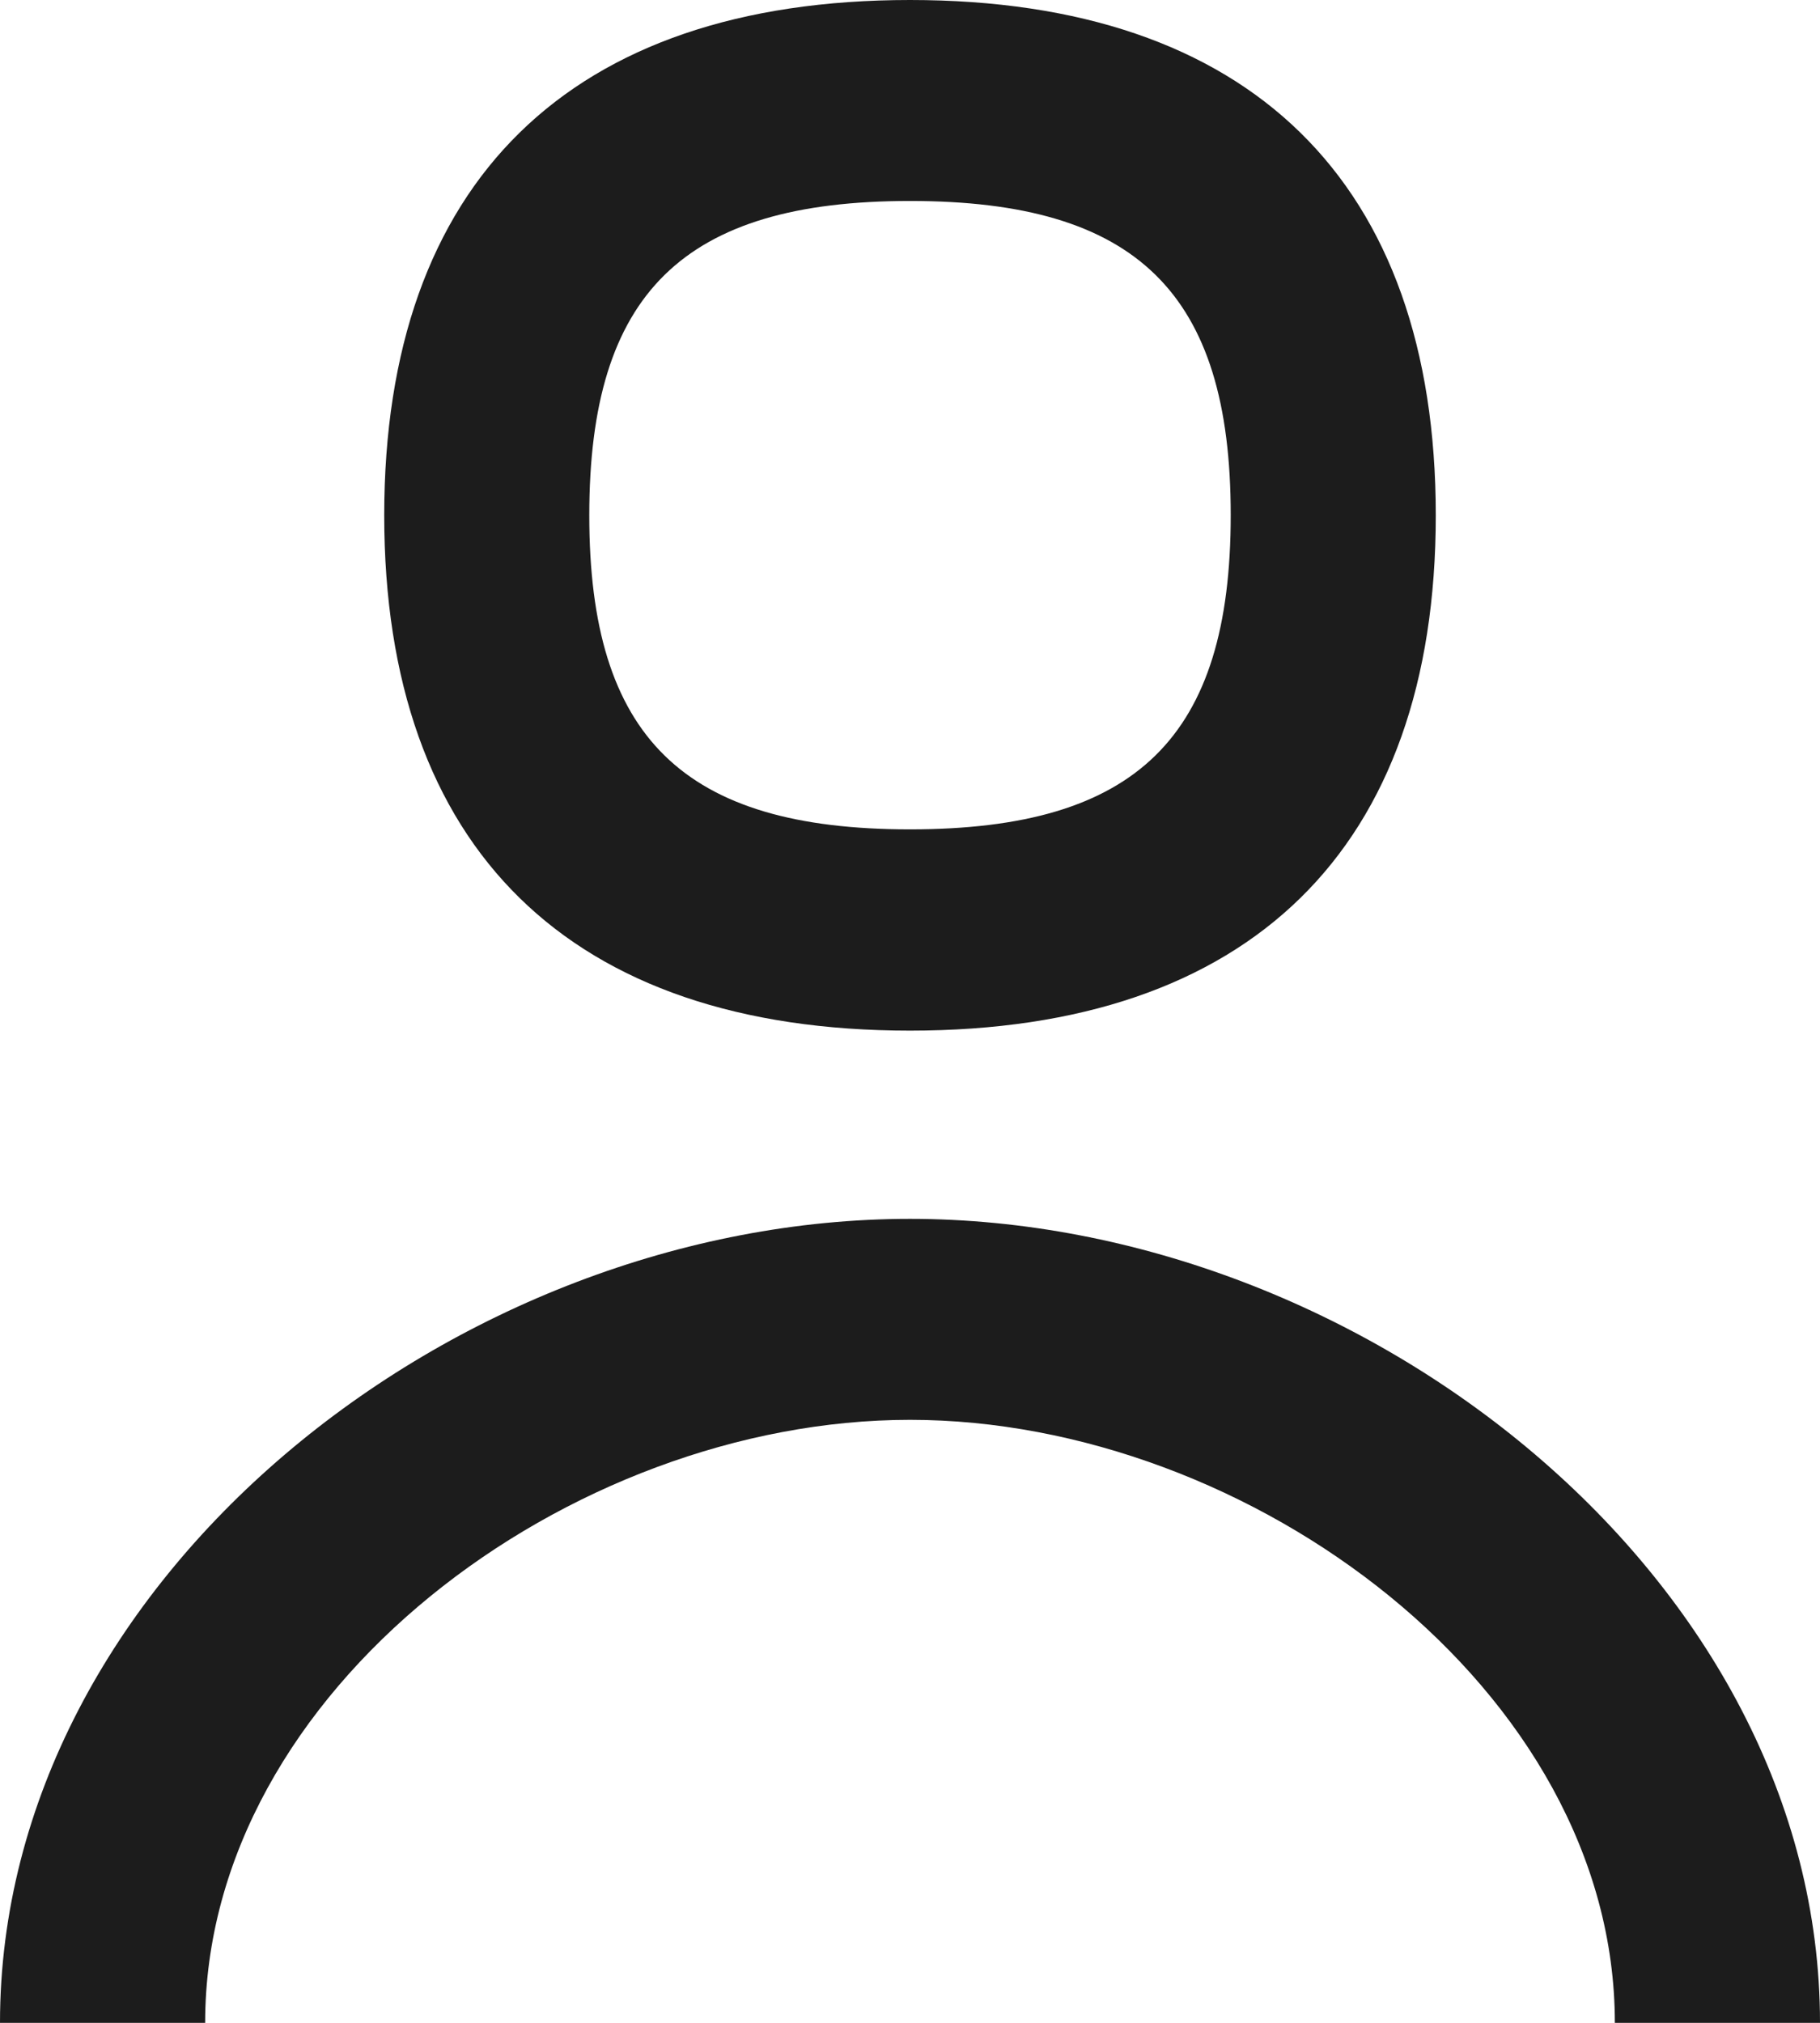 <svg xmlns="http://www.w3.org/2000/svg" width="18" height="20" viewBox="0 0 18 20">
  <path id="icon-user" d="M3,22c0-4.39,4.518-7.949,9-7.949S21,17.61,21,22H18.971c0-3.293-3.61-5.962-6.971-5.962S5.029,18.707,5.029,22Zm9-9.81c-3.363,0-5.2-1.8-5.2-5.095S8.637,2,12,2s5.2,1.8,5.2,5.095S15.363,12.19,12,12.19ZM12,10.2c2.242,0,3.172-.911,3.172-3.107S14.242,3.987,12,3.987,8.828,4.9,8.828,7.095,9.758,10.2,12,10.2Z" transform="translate(-3 -2)" fill="#1c1c1c"/>
</svg>
